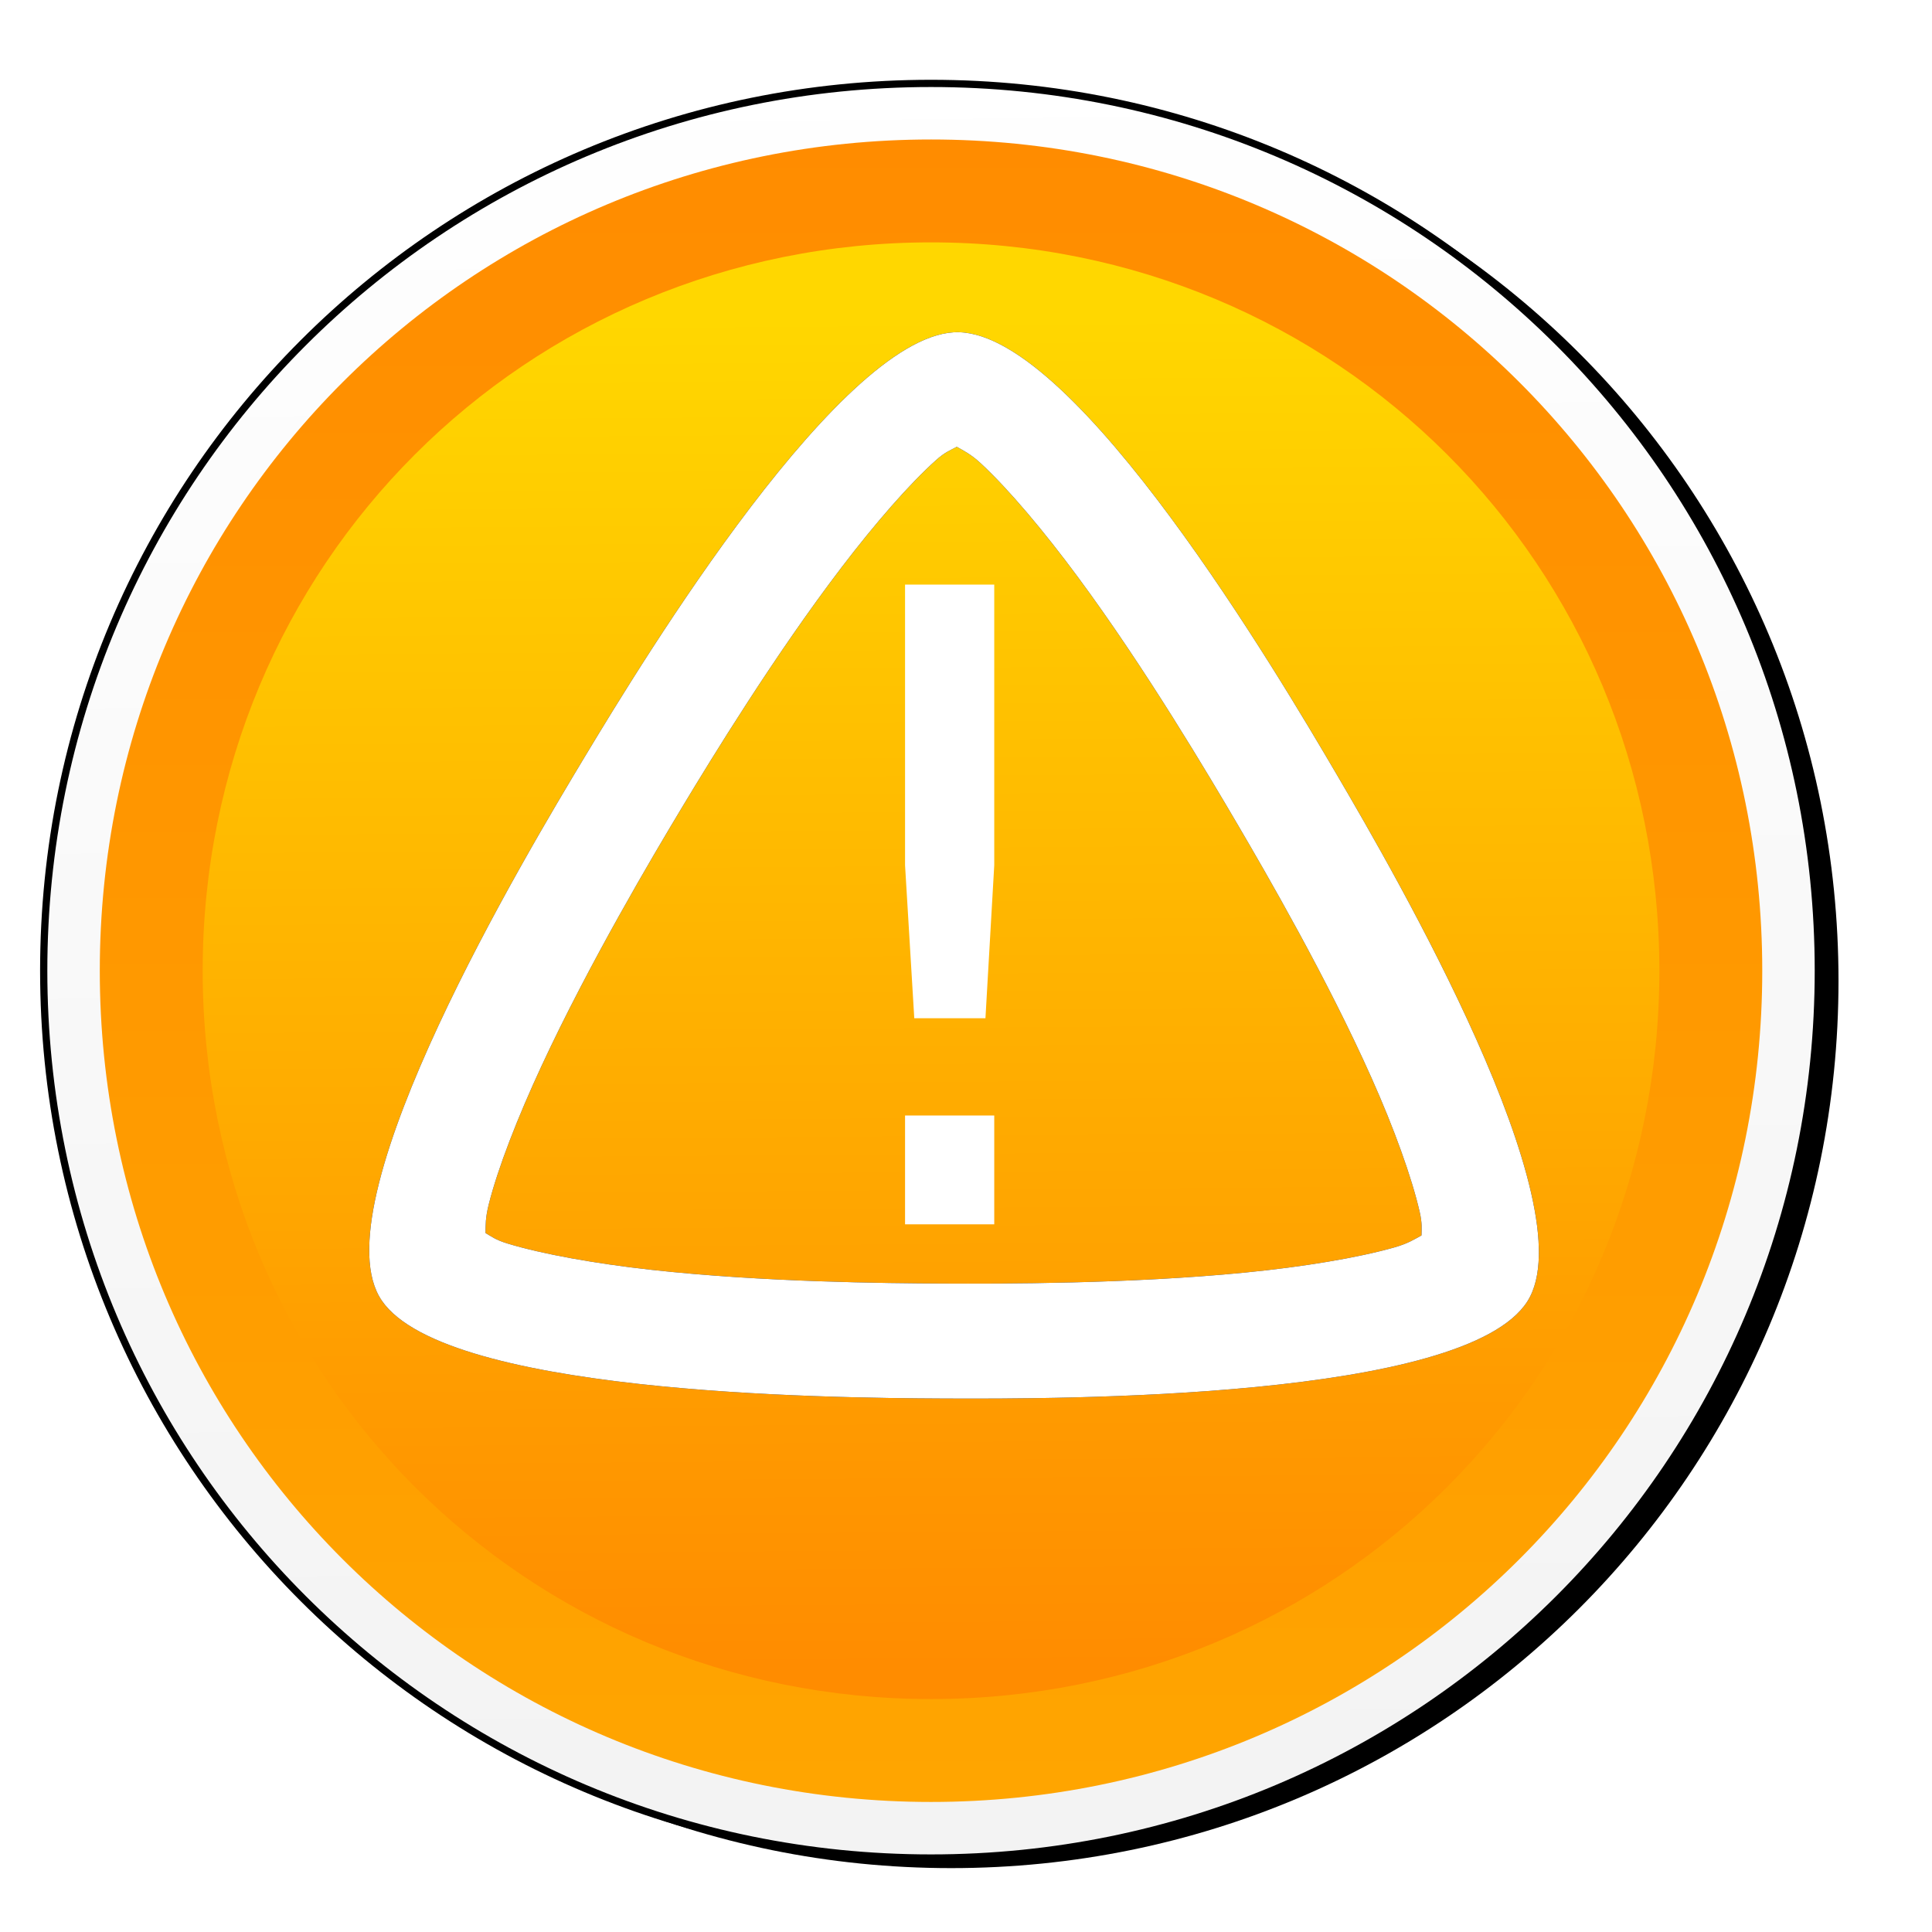 <?xml version="1.0" encoding="UTF-8" standalone="no"?>
<!-- Created with Inkscape (http://www.inkscape.org/) -->

<svg
   xmlns:dc="http://purl.org/dc/elements/1.1/"
   xmlns:cc="http://creativecommons.org/ns#"
   xmlns:rdf="http://www.w3.org/1999/02/22-rdf-syntax-ns#"
   xmlns:svg="http://www.w3.org/2000/svg"
   xmlns="http://www.w3.org/2000/svg"
   xmlns:xlink="http://www.w3.org/1999/xlink"
   xmlns:sodipodi="http://sodipodi.sourceforge.net/DTD/sodipodi-0.dtd"
   xmlns:inkscape="http://www.inkscape.org/namespaces/inkscape"
   width="267"
   height="267"
   id="svg2"
   version="1.1"
   inkscape:version="0.48.0 r9654"
   sodipodi:docname="Boton_advertencia.svg">
  <title
     id="title3905">Warning button. Bot  n advertencia</title>
  <defs
     id="defs4">
    <linearGradient
       id="linearGradient3903"
       inkscape:collect="always">
      <stop
         id="stop3905"
         offset="0"
         style="stop-color:#ffa500;stop-opacity:1" />
      <stop
         id="stop3907"
         offset="1"
         style="stop-color:#ff8c00;stop-opacity:1" />
    </linearGradient>
    <linearGradient
       id="linearGradient3897"
       inkscape:collect="always">
      <stop
         id="stop3899"
         offset="0"
         style="stop-color:#ffd700;stop-opacity:1" />
      <stop
         id="stop3901"
         offset="1"
         style="stop-color:#ff8c00;stop-opacity:1" />
    </linearGradient>
    <linearGradient
       inkscape:collect="always"
       id="linearGradient3771">
      <stop
         style="stop-color:#ff0000;stop-opacity:1"
         offset="0"
         id="stop3773" />
      <stop
         style="stop-color:#aa0000;stop-opacity:1"
         offset="1"
         id="stop3775" />
    </linearGradient>
    <linearGradient
       inkscape:collect="always"
       id="linearGradient3755">
      <stop
         style="stop-color:#ffffff;stop-opacity:1;"
         offset="0"
         id="stop3757" />
      <stop
         style="stop-color:#f2f2f2;stop-opacity:1"
         offset="1"
         id="stop3759" />
    </linearGradient>
    <linearGradient
       inkscape:collect="always"
       xlink:href="#linearGradient3903"
       id="linearGradient3777"
       x1="346.927"
       y1="450.48"
       x2="346.927"
       y2="221.044"
       gradientUnits="userSpaceOnUse" />
    <linearGradient
       inkscape:collect="always"
       xlink:href="#linearGradient3755"
       id="linearGradient3800"
       gradientUnits="userSpaceOnUse"
       x1="345.714"
       y1="208.987"
       x2="348.571"
       y2="469.505" />
    <linearGradient
       inkscape:collect="always"
       xlink:href="#linearGradient3897"
       id="linearGradient3804"
       gradientUnits="userSpaceOnUse"
       x1="351.256"
       y1="427.032"
       x2="352.649"
       y2="240.431" />
    <linearGradient
       inkscape:collect="always"
       xlink:href="#linearGradient3771"
       id="linearGradient3808"
       gradientUnits="userSpaceOnUse"
       x1="351.256"
       y1="427.032"
       x2="352.649"
       y2="240.431" />
    <filter
       inkscape:collect="always"
       id="filter3842"
       color-interpolation-filters="sRGB">
      <feGaussianBlur
         inkscape:collect="always"
         stdDeviation="5.208"
         id="feGaussianBlur3844" />
    </filter>
    <linearGradient
       inkscape:collect="always"
       xlink:href="#linearGradient3771"
       id="linearGradient3850"
       gradientUnits="userSpaceOnUse"
       x1="346.927"
       y1="450.48"
       x2="346.927"
       y2="221.044" />
    <filter
       inkscape:collect="always"
       id="filter3882"
       color-interpolation-filters="sRGB">
      <feGaussianBlur
         inkscape:collect="always"
         stdDeviation="3.679"
         id="feGaussianBlur3884" />
    </filter>
    <linearGradient
       inkscape:collect="always"
       xlink:href="#linearGradient3755"
       id="linearGradient3069"
       gradientUnits="userSpaceOnUse"
       x1="345.714"
       y1="208.987"
       x2="348.571"
       y2="469.505" />
    <linearGradient
       inkscape:collect="always"
       xlink:href="#linearGradient3903"
       id="linearGradient3071"
       gradientUnits="userSpaceOnUse"
       x1="346.927"
       y1="450.48"
       x2="346.927"
       y2="221.044" />
    <linearGradient
       inkscape:collect="always"
       xlink:href="#linearGradient3897"
       id="linearGradient3073"
       gradientUnits="userSpaceOnUse"
       x1="351.256"
       y1="427.032"
       x2="352.649"
       y2="240.431" />
    <linearGradient
       inkscape:collect="always"
       xlink:href="#linearGradient3755"
       id="linearGradient3086"
       gradientUnits="userSpaceOnUse"
       x1="345.714"
       y1="208.987"
       x2="348.571"
       y2="469.505" />
    <linearGradient
       inkscape:collect="always"
       xlink:href="#linearGradient3903"
       id="linearGradient3088"
       gradientUnits="userSpaceOnUse"
       x1="346.927"
       y1="450.48"
       x2="346.927"
       y2="221.044" />
    <linearGradient
       inkscape:collect="always"
       xlink:href="#linearGradient3897"
       id="linearGradient3090"
       gradientUnits="userSpaceOnUse"
       x1="351.256"
       y1="427.032"
       x2="352.649"
       y2="240.431" />
    <linearGradient
       inkscape:collect="always"
       xlink:href="#linearGradient3755"
       id="linearGradient3101"
       gradientUnits="userSpaceOnUse"
       x1="345.714"
       y1="208.987"
       x2="348.571"
       y2="469.505" />
    <linearGradient
       inkscape:collect="always"
       xlink:href="#linearGradient3903"
       id="linearGradient3103"
       gradientUnits="userSpaceOnUse"
       x1="346.927"
       y1="450.48"
       x2="346.927"
       y2="221.044" />
    <linearGradient
       inkscape:collect="always"
       xlink:href="#linearGradient3897"
       id="linearGradient3105"
       gradientUnits="userSpaceOnUse"
       x1="351.256"
       y1="427.032"
       x2="352.649"
       y2="240.431" />
  </defs>
  <sodipodi:namedview
     id="base"
     pagecolor="#ffffff"
     bordercolor="#666666"
     borderopacity="1.0"
     inkscape:pageopacity="0.0"
     inkscape:pageshadow="2"
     inkscape:zoom="1.4348525"
     inkscape:cx="-24.469423"
     inkscape:cy="117.38693"
     inkscape:document-units="px"
     inkscape:current-layer="layer1"
     showgrid="false"
     showguides="true"
     inkscape:guide-bbox="true"
     inkscape:window-width="1354"
     inkscape:window-height="689"
     inkscape:window-x="0"
     inkscape:window-y="1"
     inkscape:window-maximized="1"
     fit-margin-top="0"
     fit-margin-left="0"
     fit-margin-right="0"
     fit-margin-bottom="0">
    <inkscape:grid
       type="xygrid"
       id="grid3893"
       empspacing="5"
       visible="true"
       enabled="true"
       snapvisiblegridlinesonly="true" />
  </sodipodi:namedview>
  <g
     inkscape:label="Capa 1"
     inkscape:groupmode="layer"
     id="layer1"
     transform="translate(-221.334,-202.504)">
    <path
       d="m 350,214.031 c -67.879,0 -122.625,54.746 -122.625,122.625 0,67.879 54.746,122.625 122.625,122.625 67.879,0 122.625,-54.746 122.625,-122.625 0,-67.879 -54.746,-122.625 -122.625,-122.625 z"
       id="path3864"
       style="fill:#000000;fill-opacity:1;stroke:none;filter:url(#filter3882)"
       inkscape:original="M 350 200.9375 C 275.04707 200.9375 214.28125 261.70332 214.28125 336.65625 C 214.28125 411.60918 275.04707 472.375 350 472.375 C 424.95293 472.375 485.71875 411.60918 485.71875 336.65625 C 485.71875 261.70332 424.95293 200.9375 350 200.9375 z "
       inkscape:radius="-13.087591"
       sodipodi:type="inkscape:offset"
       transform="translate(2.788,1.394)" />
    <path
       sodipodi:type="inkscape:offset"
       inkscape:radius="-13.087591"
       inkscape:original="M 350 200.9375 C 275.04707 200.9375 214.28125 261.70332 214.28125 336.65625 C 214.28125 411.60918 275.04707 472.375 350 472.375 C 424.95293 472.375 485.71875 411.60918 485.71875 336.65625 C 485.71875 261.70332 424.95293 200.9375 350 200.9375 z "
       style="fill:url(#linearGradient3101);fill-opacity:1;stroke:#000000;stroke-width:1;stroke-miterlimit:4;stroke-dasharray:none"
       id="path3798"
       d="m 350,214.031 c -67.879,0 -122.625,54.746 -122.625,122.625 0,67.879 54.746,122.625 122.625,122.625 67.879,0 122.625,-54.746 122.625,-122.625 0,-67.879 -54.746,-122.625 -122.625,-122.625 z" />
    <path
       sodipodi:type="inkscape:offset"
       inkscape:radius="-20.847963"
       inkscape:original="M 350 200.9375 C 275.04707 200.9375 214.28125 261.70332 214.28125 336.65625 C 214.28125 411.60918 275.04707 472.375 350 472.375 C 424.95293 472.375 485.71875 411.60918 485.71875 336.65625 C 485.71875 261.70332 424.95293 200.9375 350 200.9375 z "
       style="fill:url(#linearGradient3103);fill-opacity:1;stroke:none"
       id="path3767"
       d="m 350,221.781 c -63.685,0 -114.875,51.19 -114.875,114.875 0,63.685 51.19,114.875 114.875,114.875 63.685,0 114.875,-51.19 114.875,-114.875 0,-63.685 -51.19,-114.875 -114.875,-114.875 z" />
    <path
       sodipodi:type="inkscape:offset"
       inkscape:radius="-4.072989"
       inkscape:original="M 350 232.5 C 292.13025 232.5 245.84375 278.7865 245.84375 336.65625 C 245.84375 394.526 292.13025 440.8125 350 440.8125 C 407.86975 440.8125 454.15625 394.526 454.15625 336.65625 C 454.15625 278.7865 407.86975 232.5 350 232.5 z "
       style="fill:#000000;fill-opacity:1;stroke:none;filter:url(#filter3842)"
       id="path3846"
       d="m 350,236.562 c -55.698,0 -100.094,44.396 -100.094,100.094 0,55.698 44.396,100.094 100.094,100.094 55.698,0 100.094,-44.396 100.094,-100.094 C 450.094,280.958 405.698,236.562 350,236.562 z"
       transform="matrix(1,0,0,-1,0,673.312)" />
    <path
       sodipodi:type="inkscape:offset"
       inkscape:radius="5.083765"
       inkscape:original="M 350 241.09375 C 296.66472 241.09375 254.4375 283.32097 254.4375 336.65625 C 254.4375 389.99153 296.66472 432.21875 350 432.21875 C 403.33528 432.21875 445.5625 389.99153 445.5625 336.65625 C 445.5625 283.32097 403.33528 241.09375 350 241.09375 z "
       style="fill:url(#linearGradient3105);fill-opacity:1;stroke:none"
       id="path3802"
       d="m 350,236 c -56.019,0 -100.656,44.638 -100.656,100.656 0,56.019 44.638,100.656 100.656,100.656 56.019,0 100.656,-44.638 100.656,-100.656 C 450.656,280.638 406.019,236 350,236 z"
       transform="matrix(1,0,0,-1,0,673.312)" />
    <path
       inkscape:connector-curvature="0"
       id="path3115"
       d="m 353.872,248.417 c -15.854,-0.418 -43.623,45.221 -51.638,58.534 -8.28,13.754 -36.31,60.662 -28.523,74.666 7.537,13.554 62.064,14.084 77.924,14.159 16.386,0.077 72.192,0.137 80.784,-13.434 8.317,-13.136 -18.44,-59.305 -26.286,-72.692 -8.106,-13.831 -35.881,-60.8 -52.261,-61.232 z m -0.307,15.838 c 0.934,0.539 1.928,0.995 3.345,2.312 3.866,3.594 8.729,9.388 13.403,15.708 9.349,12.639 18.122,27.456 22.14,34.313 3.88,6.621 12.269,21.089 18.441,34.919 3.086,6.915 5.542,13.689 6.638,18.477 0.365,1.595 0.264,2.344 0.252,3.254 -0.95,0.518 -1.845,1.117 -3.736,1.654 -5.143,1.461 -12.724,2.705 -20.702,3.486 -15.956,1.562 -33.58,1.547 -41.706,1.508 -7.838,-0.037 -24.933,-0.189 -40.344,-1.898 -7.705,-0.854 -15.028,-2.166 -19.842,-3.634 -1.631,-0.497 -2.222,-0.979 -3.026,-1.446 0.015,-1.058 -0.016,-2.117 0.451,-3.968 1.277,-5.061 3.997,-12.028 7.3,-19.136 6.607,-14.217 15.398,-29.058 19.504,-35.878 3.96,-6.577 12.725,-20.917 21.963,-33.023 4.619,-6.053 9.368,-11.526 13.084,-14.841 1.251,-1.116 2.017,-1.365 2.834,-1.809 z"
       style="fill:#000000;fill-opacity:1;stroke:none" />
    <path
       style="fill:#ffffff;fill-opacity:1;stroke:none"
       d="m 353.872,248.417 c -15.854,-0.418 -43.623,45.221 -51.638,58.534 -8.28,13.754 -36.31,60.662 -28.523,74.666 7.537,13.554 62.064,14.084 77.924,14.159 16.386,0.077 72.192,0.137 80.784,-13.434 8.317,-13.136 -18.44,-59.305 -26.286,-72.692 -8.106,-13.831 -35.881,-60.8 -52.261,-61.232 z m -0.307,15.838 c 0.934,0.539 1.928,0.995 3.345,2.312 3.866,3.594 8.729,9.388 13.403,15.708 9.349,12.639 18.122,27.456 22.14,34.313 3.88,6.621 12.269,21.089 18.441,34.919 3.086,6.915 5.542,13.689 6.638,18.477 0.365,1.595 0.264,2.344 0.252,3.254 -0.95,0.518 -1.845,1.117 -3.736,1.654 -5.143,1.461 -12.724,2.705 -20.702,3.486 -15.956,1.562 -33.58,1.547 -41.706,1.508 -7.838,-0.037 -24.933,-0.189 -40.344,-1.898 -7.705,-0.854 -15.028,-2.166 -19.842,-3.634 -1.631,-0.497 -2.222,-0.979 -3.026,-1.446 0.015,-1.058 -0.016,-2.117 0.451,-3.968 1.277,-5.061 3.997,-12.028 7.3,-19.136 6.607,-14.217 15.398,-29.058 19.504,-35.878 3.96,-6.577 12.725,-20.917 21.963,-33.023 4.619,-6.053 9.368,-11.526 13.084,-14.841 1.251,-1.116 2.017,-1.365 2.834,-1.809 z"
       id="path3791"
       inkscape:connector-curvature="0" />
    <g
       style="font-size:40px;font-style:normal;font-weight:normal;line-height:125%;letter-spacing:0px;word-spacing:0px;fill:#ffffff;fill-opacity:1;stroke:none;font-family:Sans"
       id="text3886"
       transform="matrix(3.109,0,0,3.032,-753.572,-651.005)">
      <path
         d="m 353.806,332.345 3.965,0 0,4.961 -3.965,0 0,-4.961 m 0,-24.199 3.965,0 0,12.793 -0.391,6.973 -3.164,0 -0.41,-6.973 0,-12.793"
         id="path3891"
         inkscape:connector-curvature="0" />
    </g>
  </g>
</svg>
